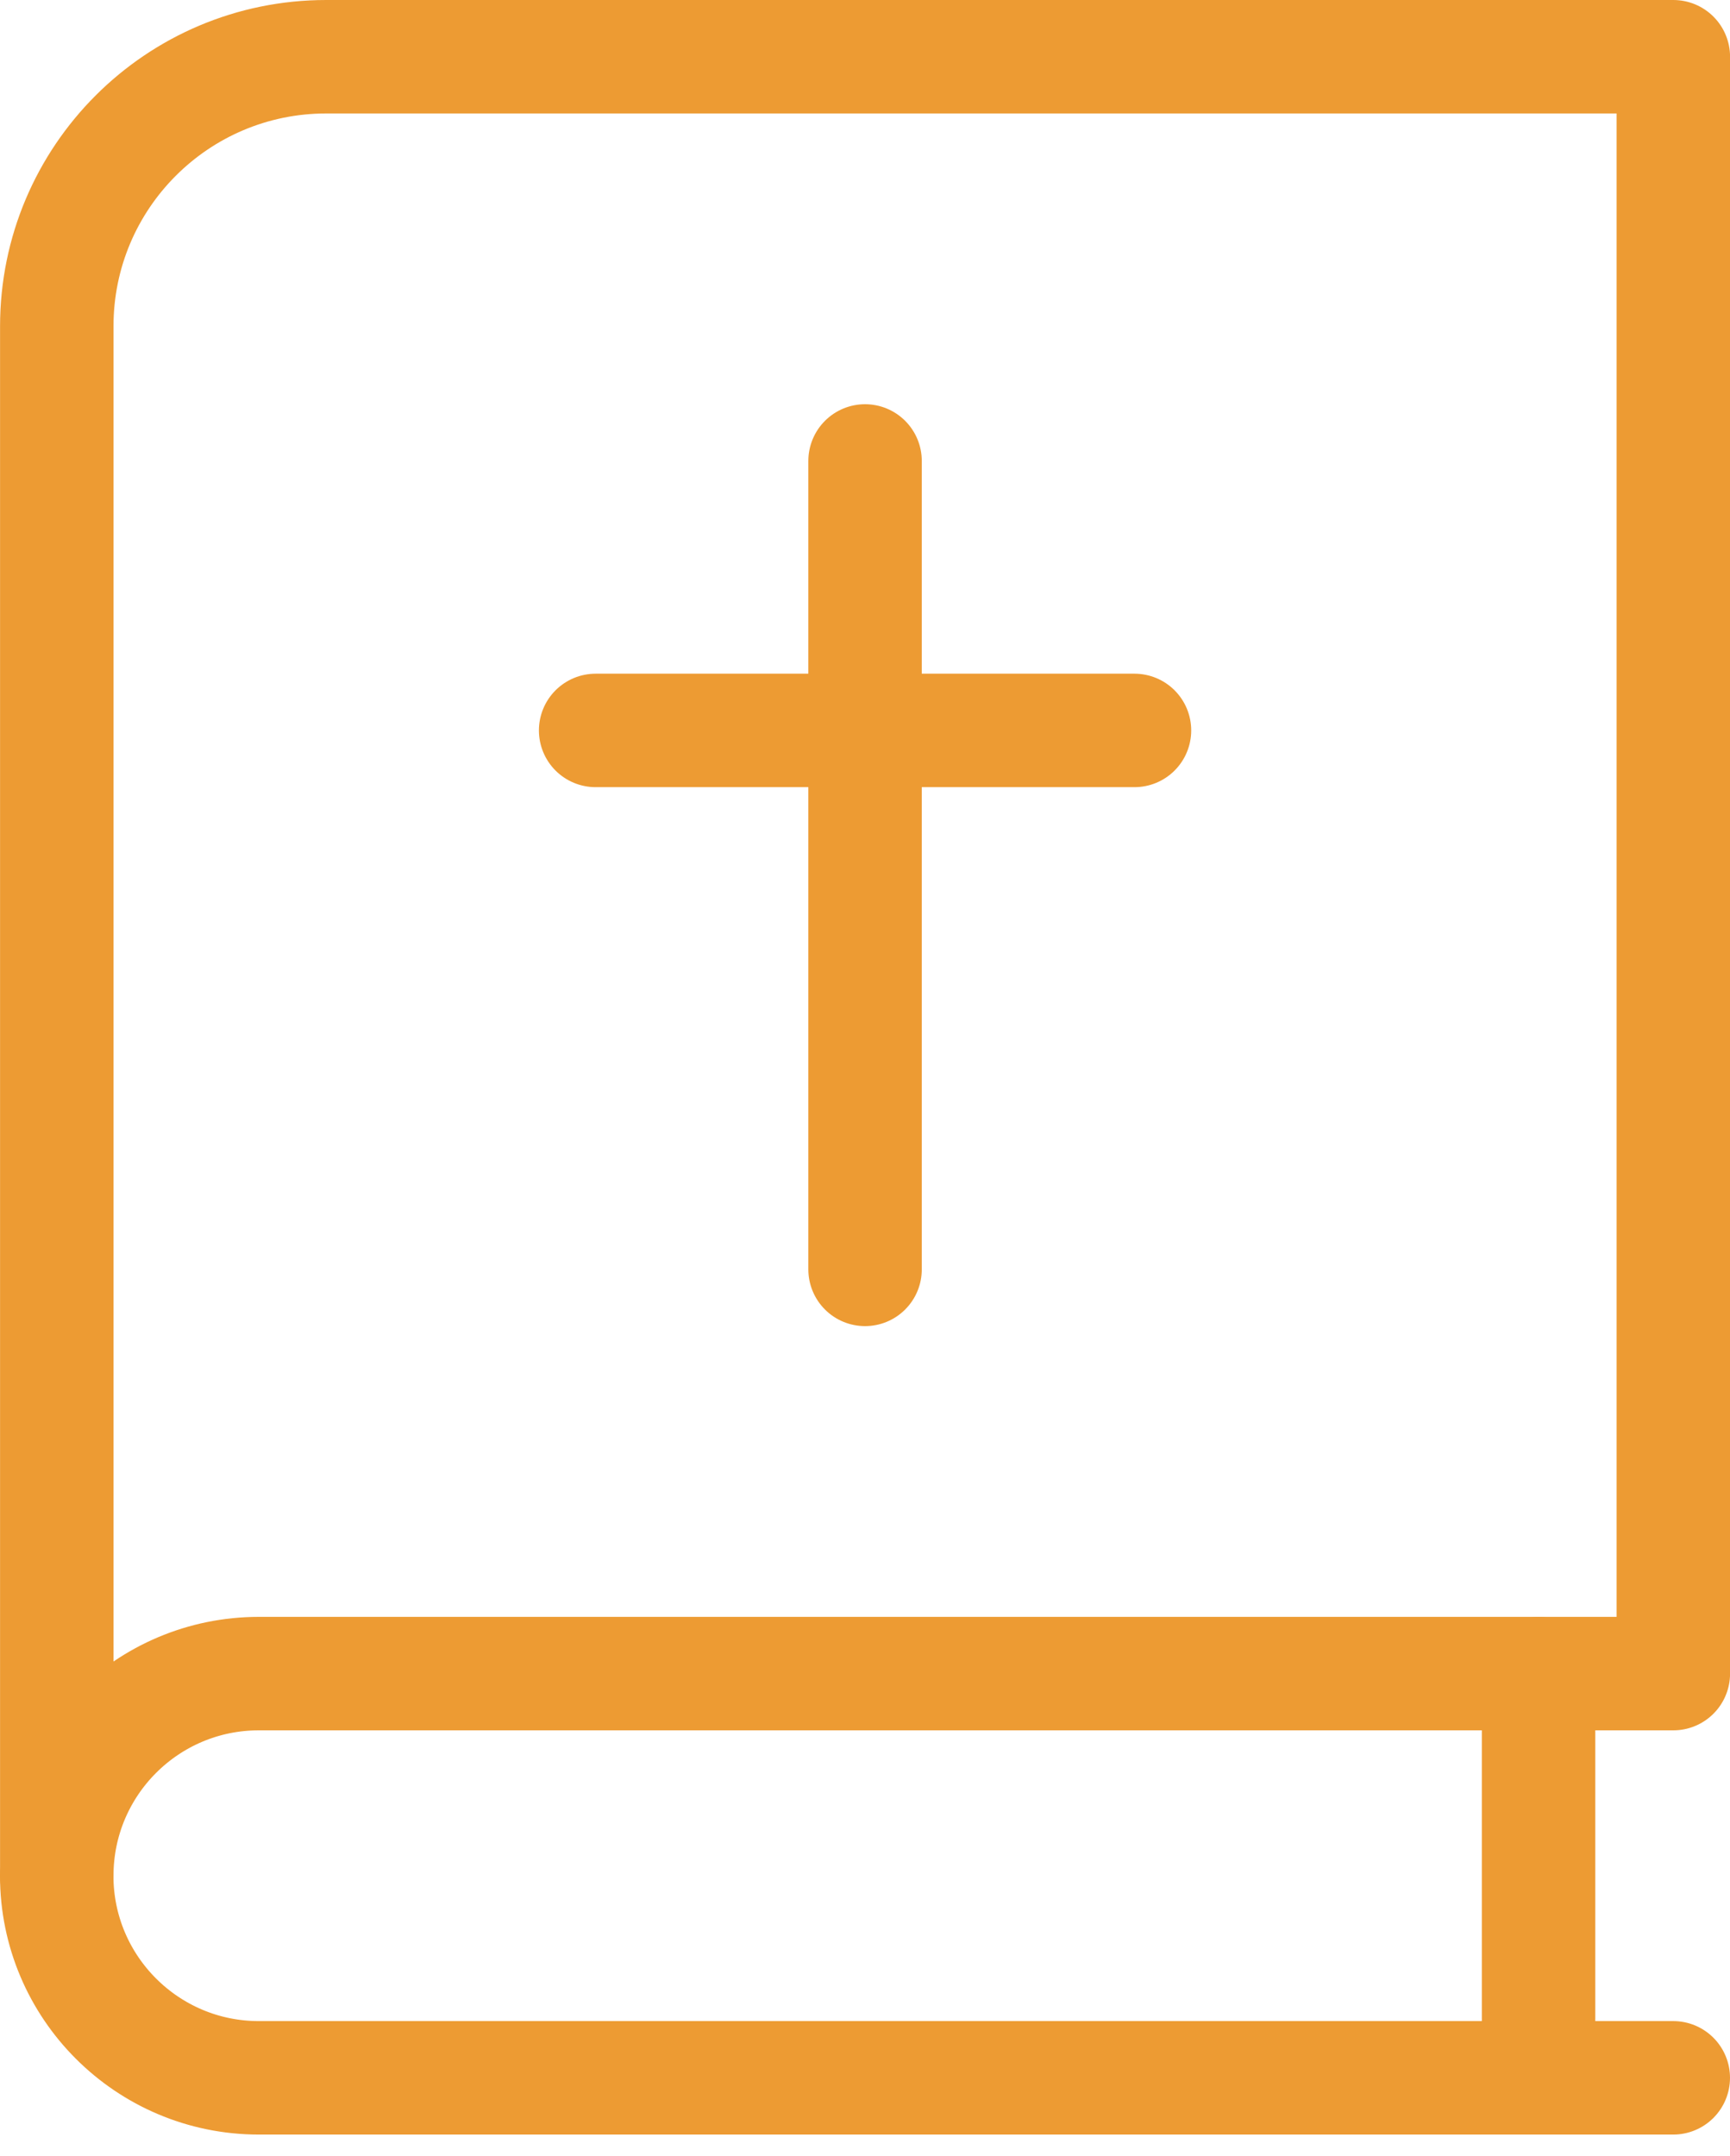 <?xml version="1.0" encoding="UTF-8"?> <svg xmlns="http://www.w3.org/2000/svg" xmlns:xlink="http://www.w3.org/1999/xlink" width="61px" height="76px" viewBox="0 0 61 76" version="1.1"><!-- Generator: Sketch 63.1 (92452) - https://sketch.com --><title>icon-chapel</title><desc>Created with Sketch.</desc><g id="Page-Builders" stroke="none" stroke-width="1" fill="none" fill-rule="evenodd" stroke-linecap="round" stroke-linejoin="round"><g id="Icons" transform="translate(-439, -1642)" stroke="#ED9B33" stroke-width="4"><g id="icon-chapel" transform="translate(441, 1644)"><path d="M57,71.25 L7.125,71.25 C3.192,71.25 3.55271368e-15,68.058 3.55271368e-15,64.125" id="Stroke-1"></path><path d="M9.502,0 C4.254,0 0.002,4.253 0.002,9.5 L0.002,64.125 C0.002,60.192 3.19,57 7.127,57 L57.002,57 L57.002,0 L9.502,0 Z" id="Stroke-3"></path><line x1="52.25" y1="71.25" x2="52.25" y2="57" id="Stroke-5"></line><line x1="19.002" y1="23.75" x2="38.002" y2="23.75" id="Stroke-7"></line><line x1="28.502" y1="14.25" x2="28.502" y2="42.75" id="Stroke-9"></line></g></g></g></svg> 